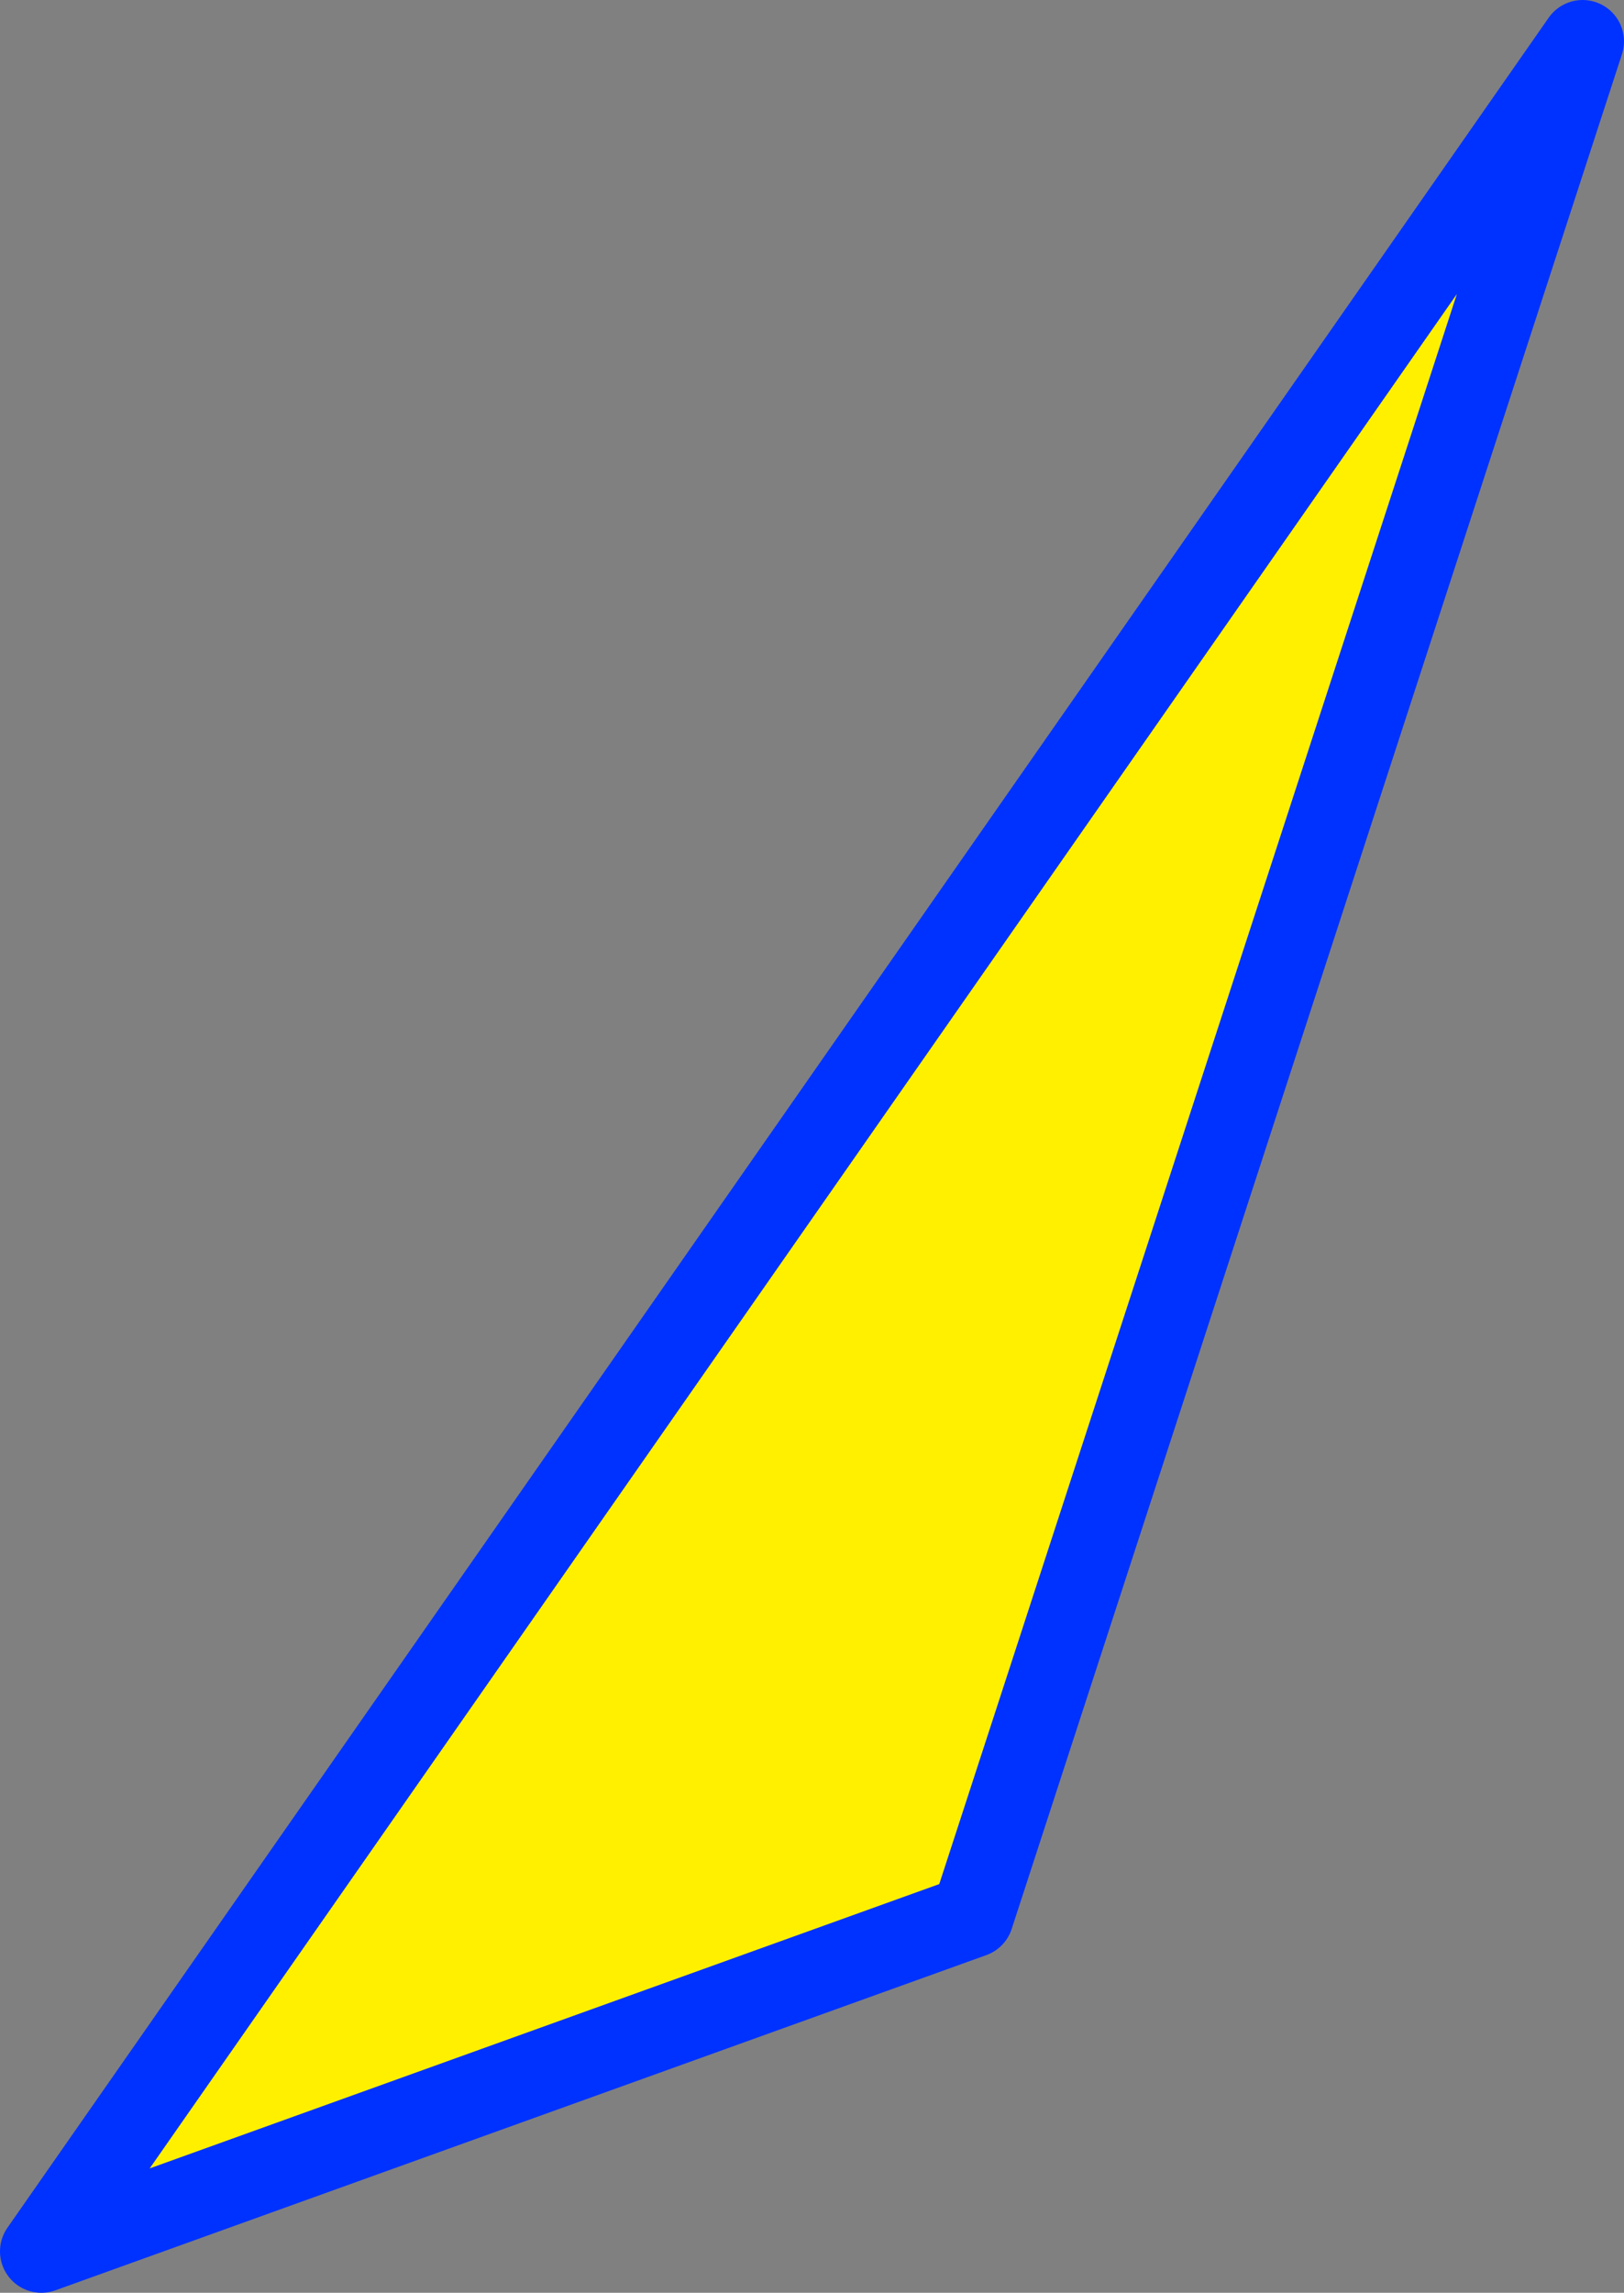 <?xml version="1.0" encoding="UTF-8" standalone="no"?>
<svg xmlns:xlink="http://www.w3.org/1999/xlink" height="55.4px" width="39.25px" xmlns="http://www.w3.org/2000/svg">
  <rect width="100%" height="100%" fill="#808080" stroke="none"/>
  <g transform="matrix(1.0, 0.0, 0.0, 1.0, -366.75, -70.3)">
    <path d="M390.25 116.6 L367.75 124.7 405.0 71.3 390.25 116.6" fill="#fff000" fill-rule="evenodd" stroke="none"/>
    <path d="M390.25 116.6 L405.0 71.3 367.75 124.7 390.25 116.6 Z" fill="none" stroke="#0032ff" stroke-linecap="round" stroke-linejoin="round" stroke-width="2.0"/>
  </g>
</svg>
